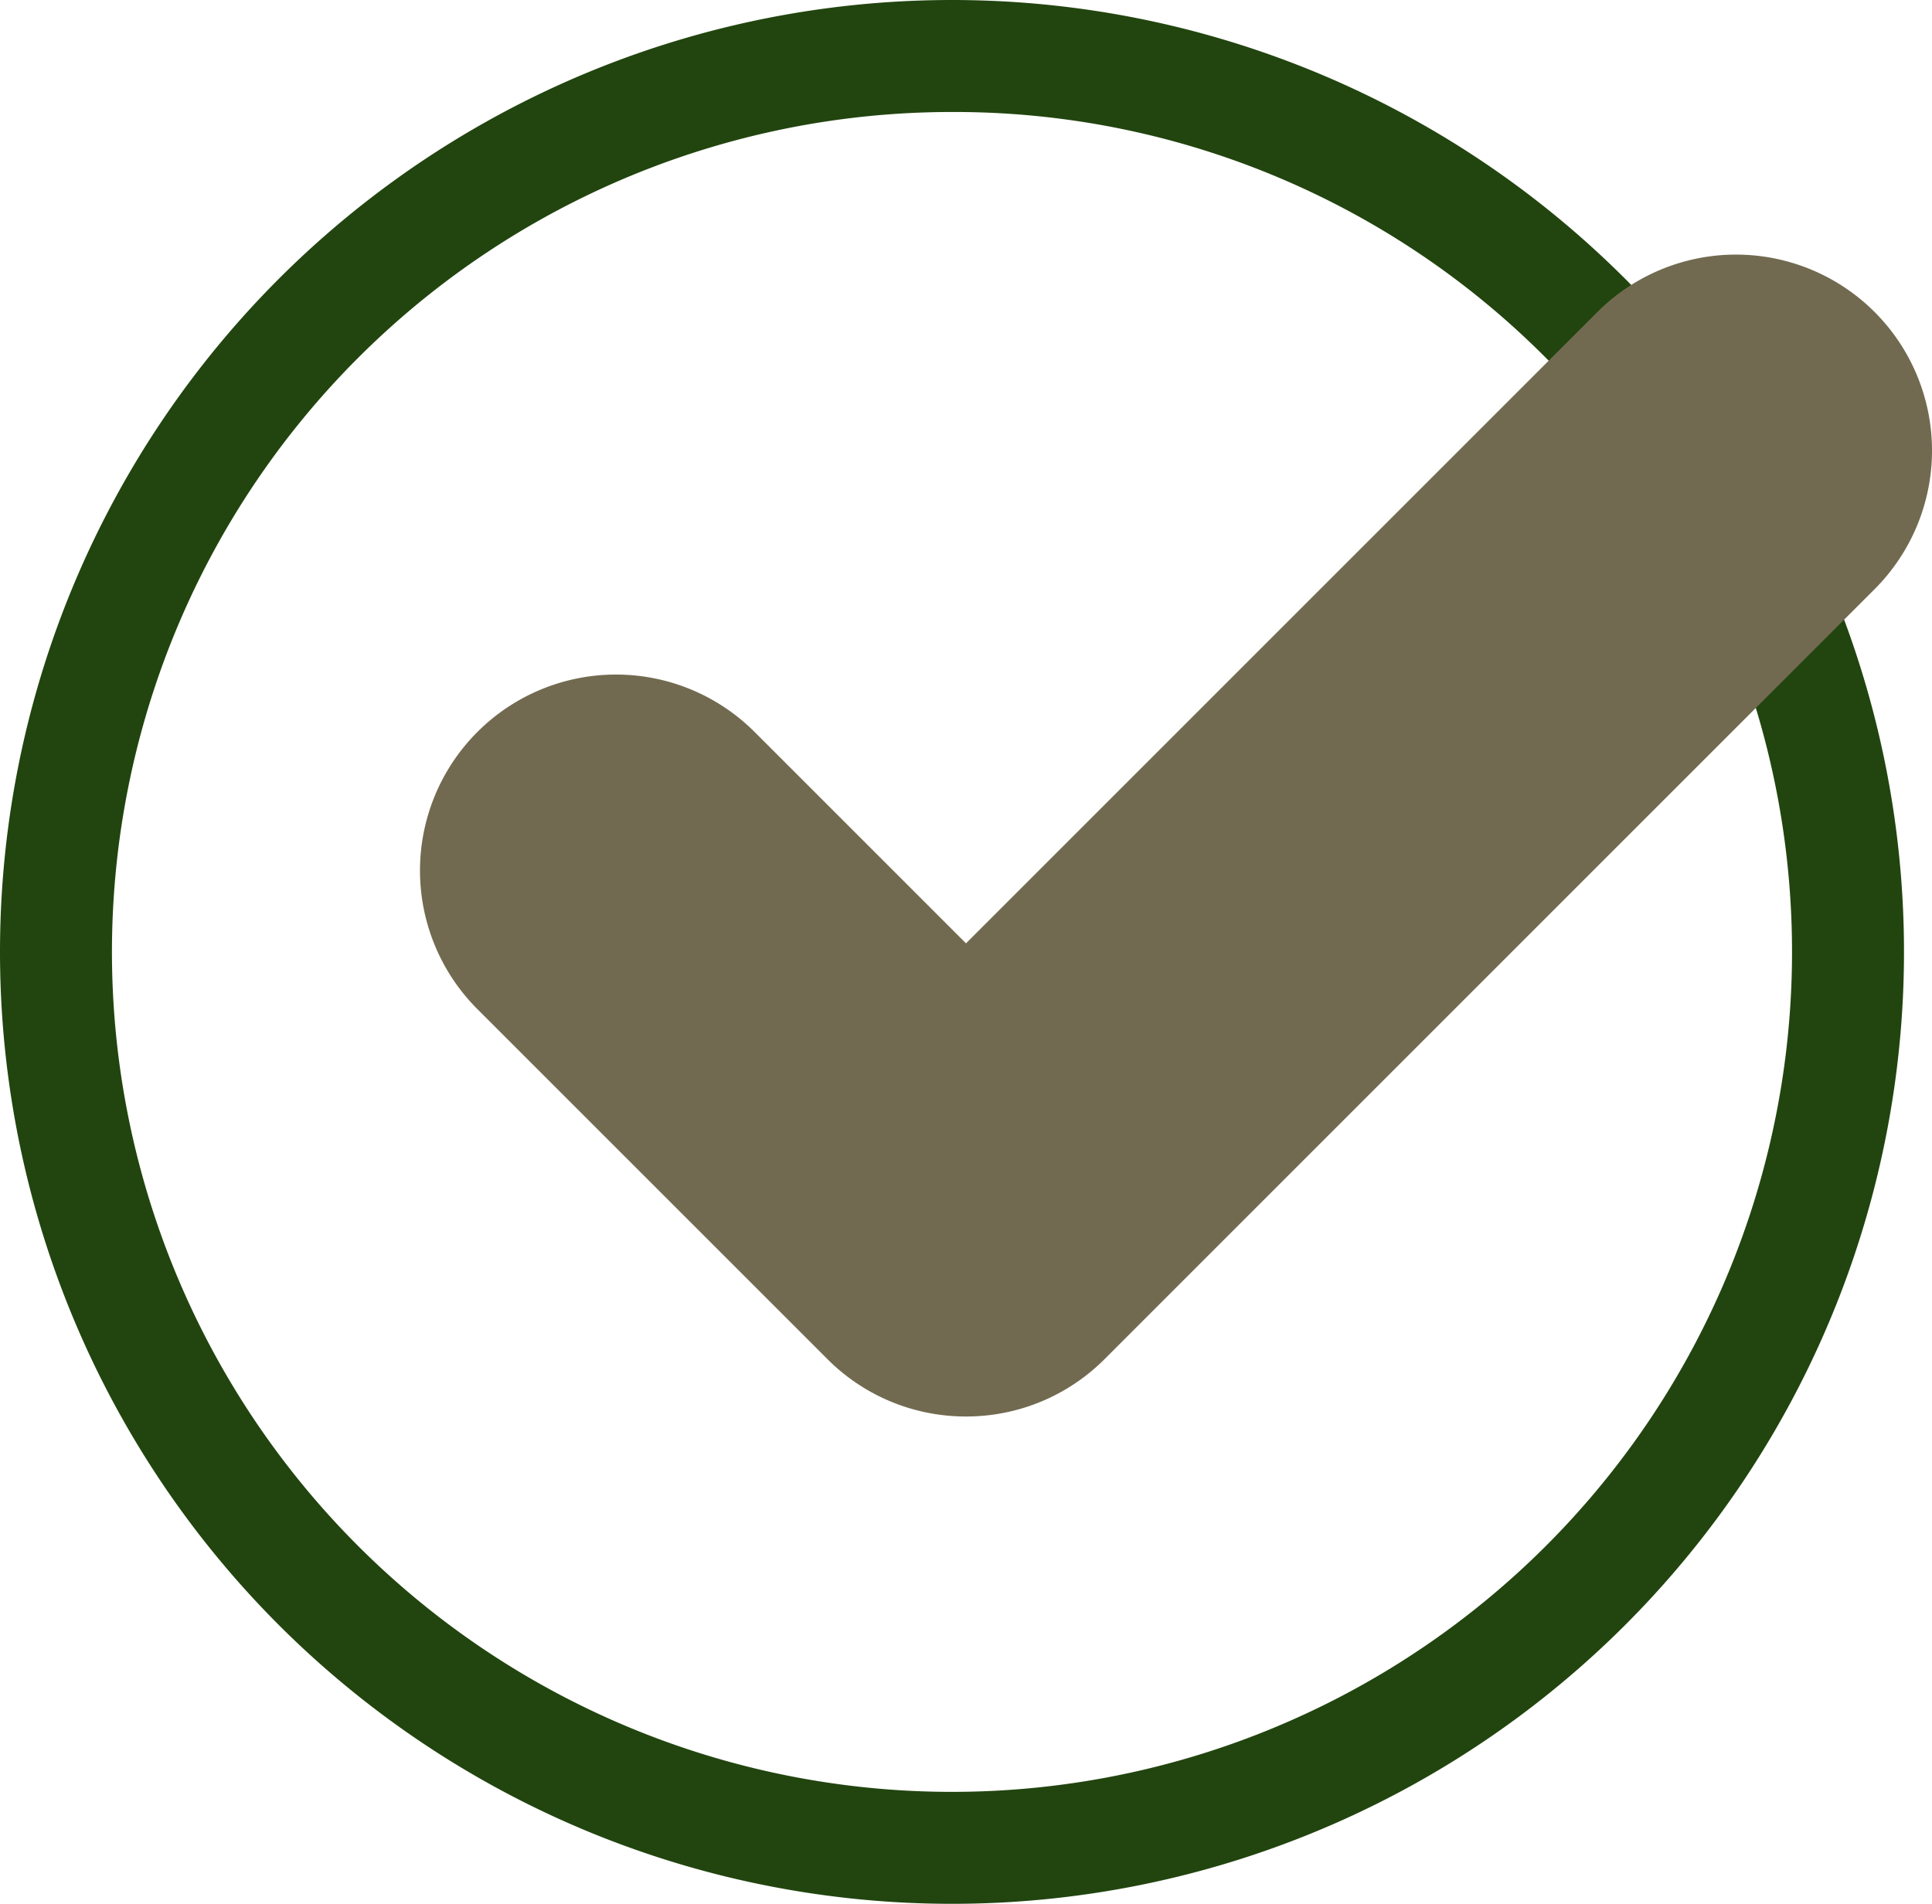 <svg xmlns="http://www.w3.org/2000/svg" width="34.5" height="34" viewBox="0 0 34.5 34">
  <g id="Group_3363" data-name="Group 3363" transform="translate(-823 -1127)">
    <path id="Ellipse_95" data-name="Ellipse 95" d="M17,2A15,15,0,0,0,6.393,27.607,15,15,0,1,0,27.607,6.393,14.9,14.9,0,0,0,17,2m0-2A17,17,0,1,1,0,17,17,17,0,0,1,17,0Z" transform="translate(823 1127)" fill="#22450f"/>
    <path id="check" d="M10.25,23.25a3.489,3.489,0,0,1-2.475-1.025l-6.25-6.25a3.5,3.5,0,1,1,4.95-4.95L10.25,14.8,21.525,3.525a3.5,3.5,0,0,1,4.95,4.95l-13.75,13.75A3.489,3.489,0,0,1,10.25,23.25Z" transform="translate(830 1129.047)" fill="#726a50"/>
  </g>
</svg>
